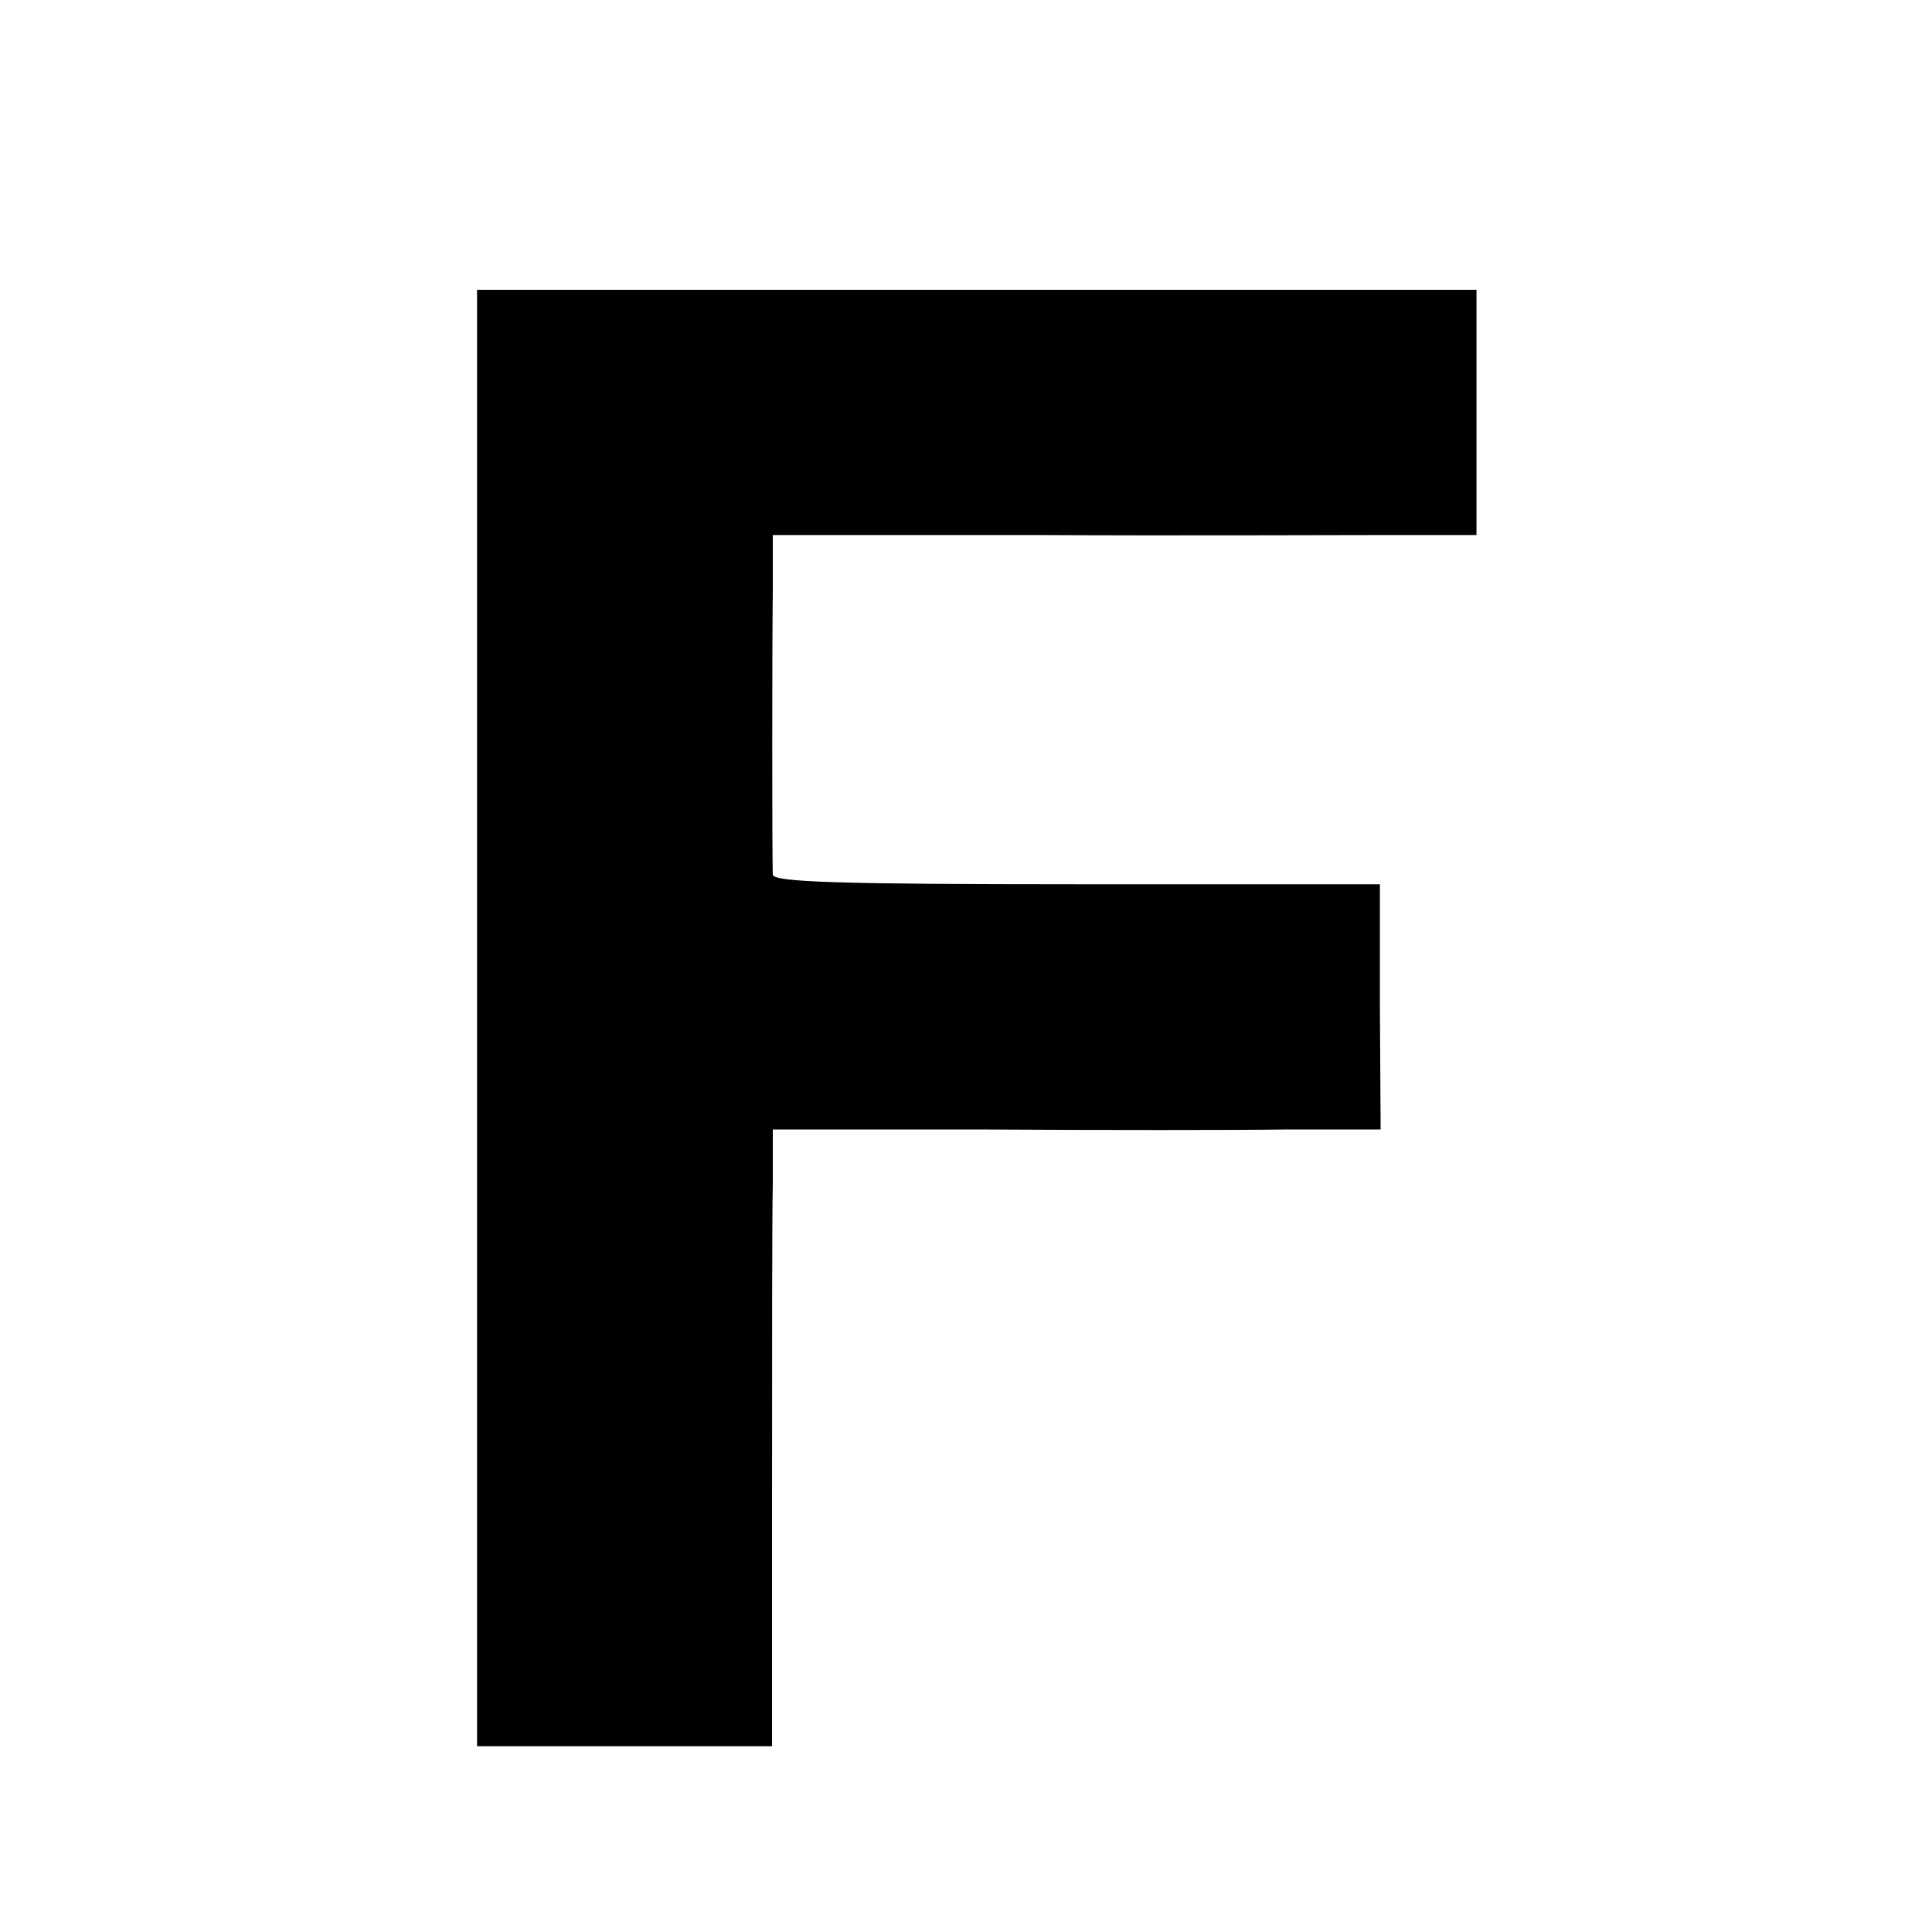 <?xml version="1.0" standalone="no"?>
<!DOCTYPE svg PUBLIC "-//W3C//DTD SVG 20010904//EN"
 "http://www.w3.org/TR/2001/REC-SVG-20010904/DTD/svg10.dtd">
<svg version="1.0" xmlns="http://www.w3.org/2000/svg"
 width="260pt" height="260pt" viewBox="0 0 260 260"
 preserveAspectRatio="xMidYMid meet">
<g transform="translate(0,260) scale(0.1,-0.1)"
fill="#000000" stroke="none">
<path d="M642 1230 l0 -980 198 0 199 0 0 343 c0 188 0 375 1 414 l0 73 283 0
c155 -1 339 -1 408 0 l127 0 -1 165 0 165 -409 0 c-320 0 -408 3 -408 13 -1
21 -1 309 0 384 l0 73 353 0 c193 -1 406 0 473 0 l121 0 0 165 0 165 -673 0
-672 0 0 -980z"/>
</g>
</svg>
